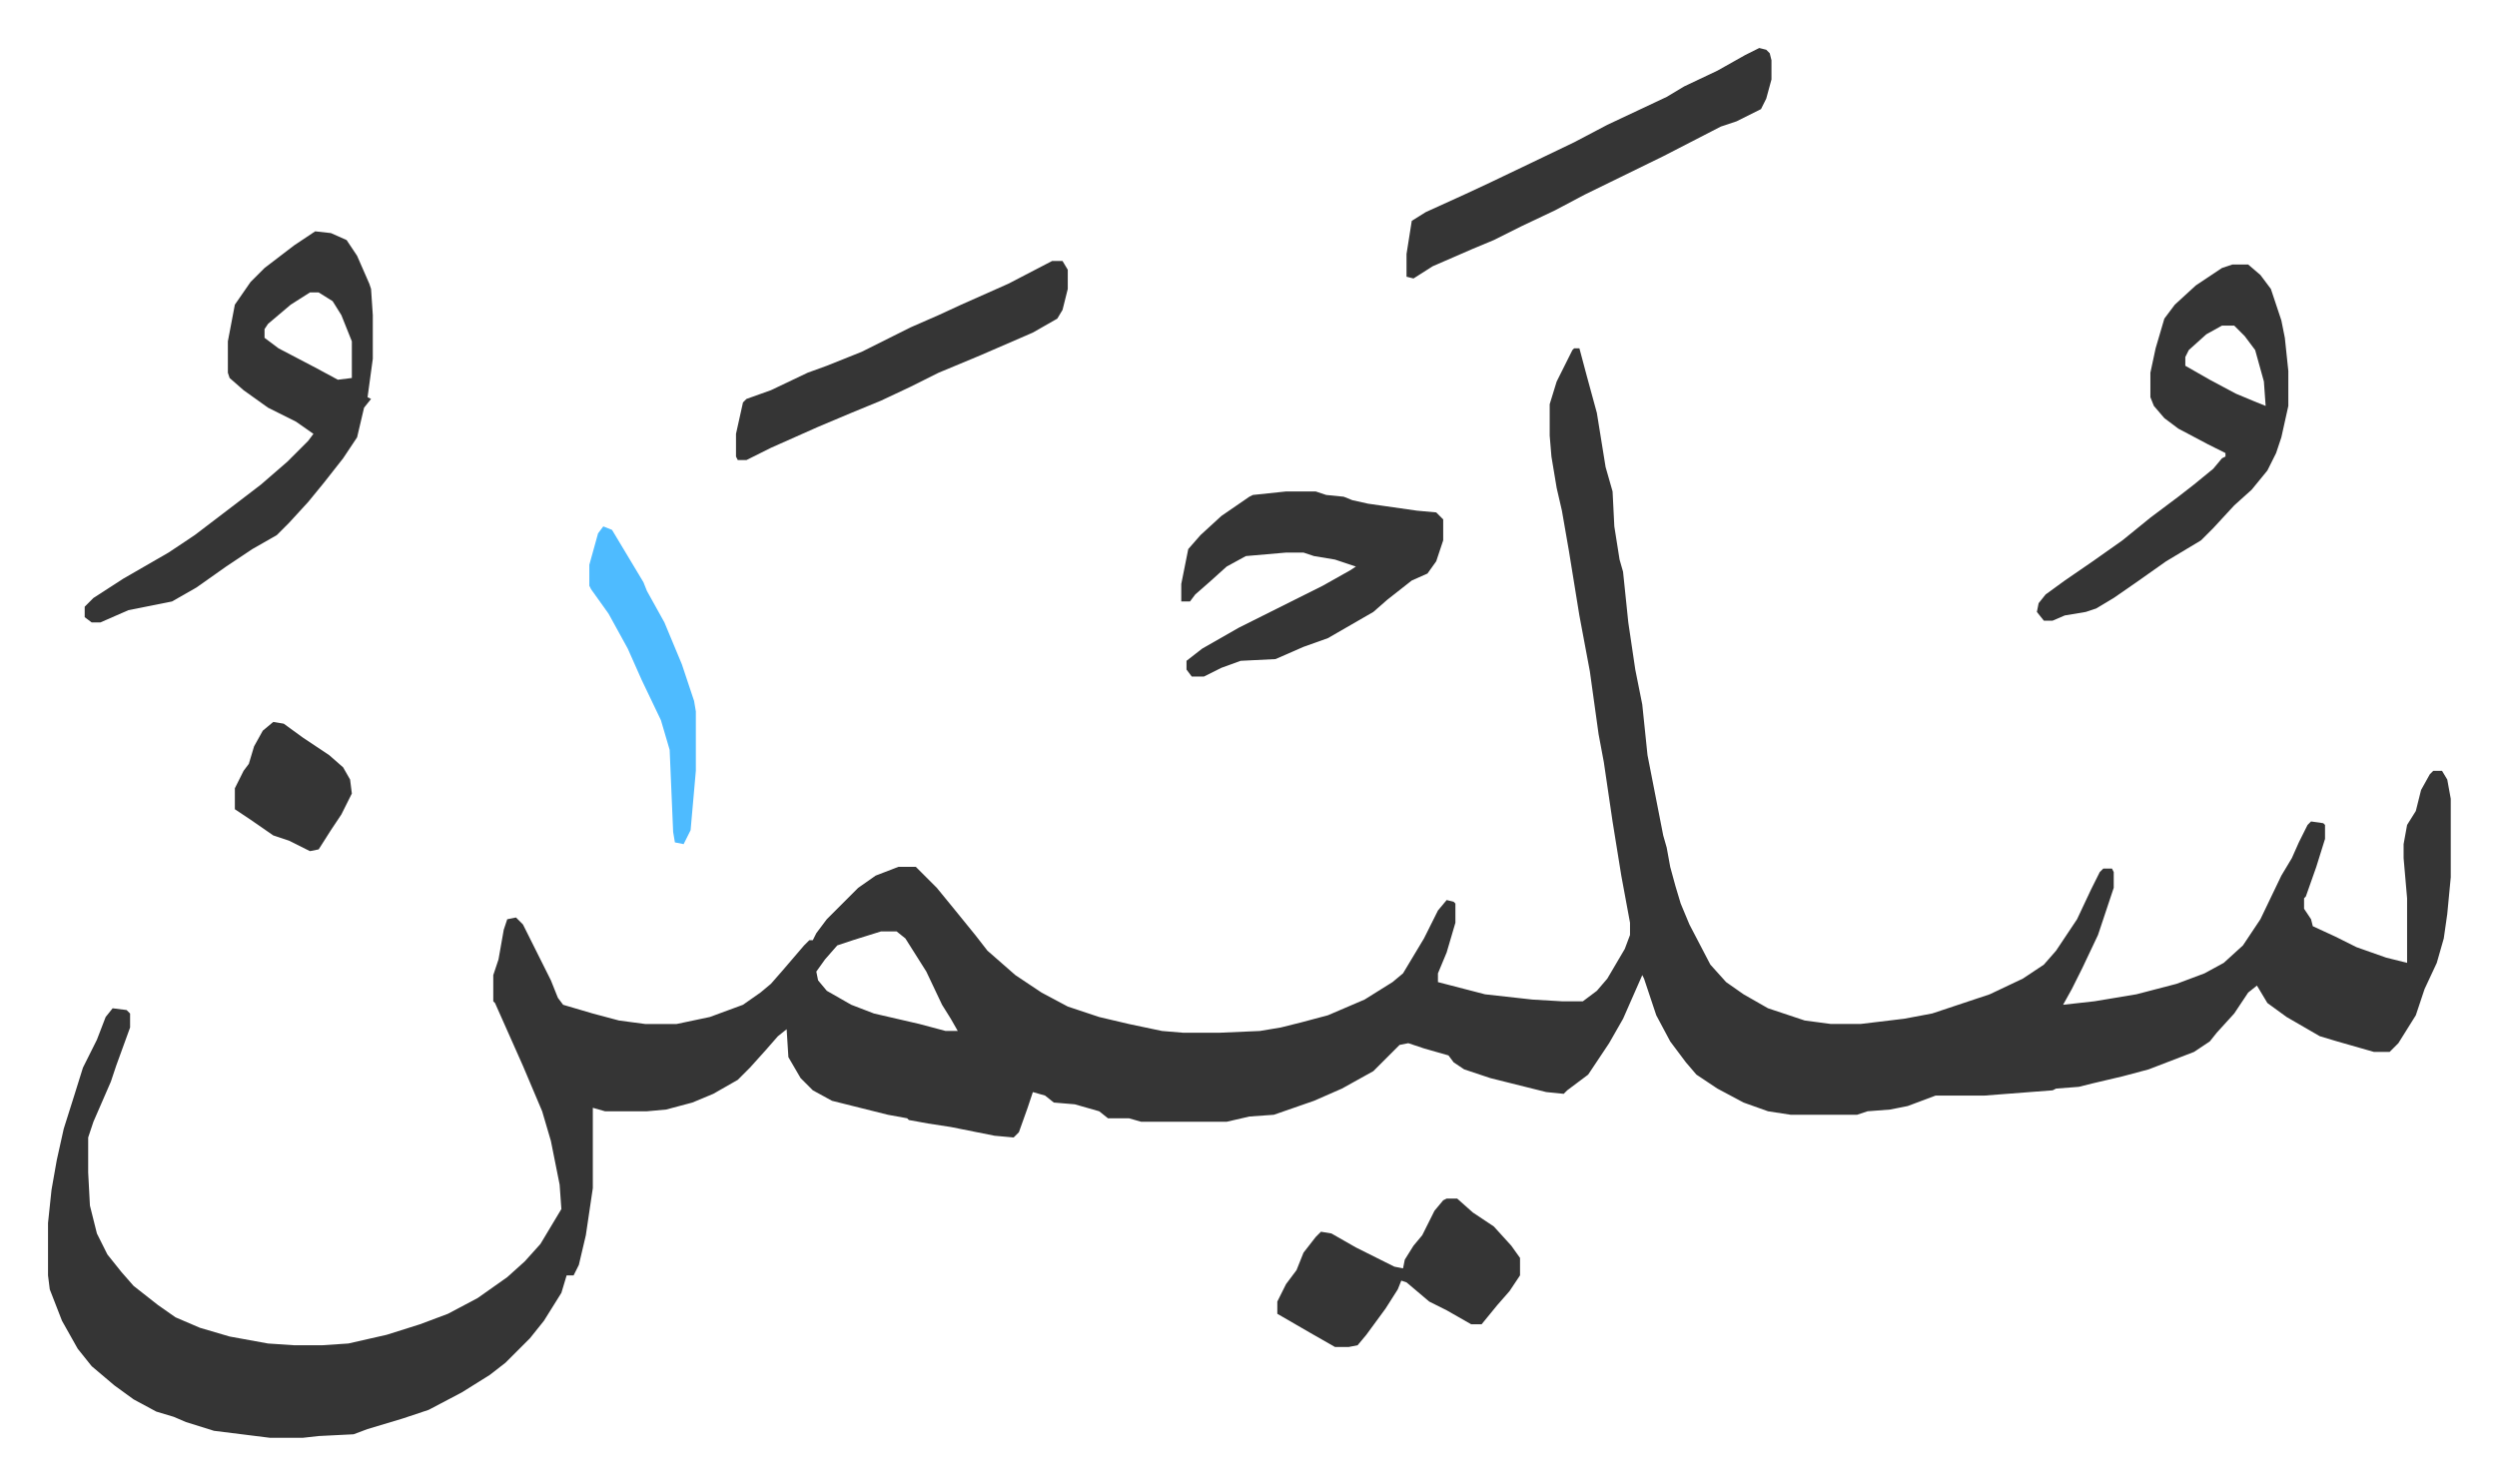 <svg xmlns="http://www.w3.org/2000/svg" role="img" viewBox="-27.50 329.50 1430.00 850.00"><path fill="#353535" id="rule_normal" d="M874 529h3l4 15 6 22 5 31 4 14 1 20 3 19 2 7 3 29 4 27 4 20 3 29 9 46 2 7 2 11 3 11 3 10 5 12 12 23 9 10 10 7 14 8 21 7 15 2h17l25-3 16-3 33-11 19-9 12-8 7-8 12-18 8-17 5-10 2-2h5l1 2v9l-9 27-9 19-6 12-5 9 18-2 24-4 23-6 16-6 11-6 11-10 10-15 12-25 6-10 4-9 5-10 2-2 7 1 1 1v8l-5 16-6 17-1 1v6l4 6 1 4 13 6 12 6 17 6 12 3v-37l-2-23v-8l2-11 5-8 3-12 5-9 2-2h5l3 5 2 11v45l-2 21-2 14-4 14-7 15-5 15-10 16-5 5h-9l-21-6-10-3-19-11-11-8-6-10-5 4-8 12-10 11-4 5-9 6-26 10-15 4-17 4-8 2-13 1-2 1-39 3h-28l-16 6-10 2-13 1-6 2h-38l-13-2-14-5-15-8-12-8-6-7-9-12-8-15-7-21-1-2-11 25-8 14-12 18-12 9-2 2-10-1-32-8-15-5-6-4-3-4-14-4-9-3-5 1-15 15-18 10-16 7-23 8-14 1-13 3h-49l-7-2h-12l-5-4-14-4-12-1-5-4-7-2-3 9-5 14-3 3-11-1-25-5-13-2-11-2-1-1-11-2-16-4-16-4-11-6-7-7-7-12-1-16-5 4-7 8-9 10-7 7-14 8-12 5-15 4-11 1h-24l-7-2v46l-4 27-4 17-3 6h-4l-3 10-10 16-8 10-9 9-5 5-9 7-16 10-19 10-15 5-20 6-8 3-20 1-9 1h-19l-16-2-16-2-16-5-7-3-10-3-13-7-11-8-13-11-8-10-9-16-7-18-1-8v-30l2-19 3-17 4-18 6-19 5-16 8-16 5-13 4-5 8 1 2 2v8l-8 22-3 9-10 23-3 9v20l1 19 4 16 6 12 8 10 7 8 14 11 10 7 14 6 17 5 22 4 15 1h16l15-1 22-5 19-6 16-6 17-9 17-12 10-9 9-10 6-10 6-10-1-14-5-25-5-17-11-26-16-36-1-1v-15l3-9 3-17 2-6 5-1 4 4 8 16 8 16 4 10 3 4 17 5 15 4 15 2h18l19-4 19-7 10-7 6-5 7-8 12-14 3-3h2l2-4 6-8 18-18 10-7 13-5h10l12 12 9 11 13 16 7 9 8 7 8 7 15 10 15 8 18 6 17 4 19 4 12 1h21l23-1 12-2 12-3 15-4 21-9 16-10 6-5 12-20 8-16 5-6 4 1 1 1v11l-5 17-5 12v5l27 7 27 3 17 1h12l8-6 6-7 10-17 3-8v-7l-5-27-5-31-5-34-3-16-5-36-6-32-6-37-4-23-3-13-3-18-1-12v-18l4-13 5-10 4-8zM477 863l-16 5-9 3-7 8-5 7 1 5 5 6 14 8 13 5 26 6 15 4h7l-4-7-5-8-9-19-12-19-5-4zM153 462l9 1 9 4 6 9 7 16 1 3 1 15v25l-3 22 2 1-4 5-4 17-8 12-11 14-9 11-11 12-7 7-14 8-15 10-17 12-14 8-25 5-16 7h-5l-4-3v-6l5-5 17-11 26-15 15-10 21-16 17-13 15-13 12-12 3-4-10-7-16-8-14-10-8-7-1-3v-18l4-21 9-13 8-8 17-13zm-3 35l-11 7-13 11-2 3v5l8 6 21 11 13 7 8-1v-21l-6-15-5-8-8-5z"/><path fill="#353535" id="rule_normal" d="M1251 481h9l7 6 6 8 6 18 2 10 2 19v20l-4 18-3 9-5 10-9 11-10 9-12 13-7 7-20 12-17 12-13 9-10 6-6 2-12 2-7 3h-5l-4-5 1-5 4-5 11-8 16-11 17-12 16-13 16-12 9-7 11-9 5-6 2-1v-2l-10-5-17-9-8-6-6-7-2-5v-14l3-14 5-17 6-8 12-11 15-10zm-6 35l-9 5-10 9-2 4v5l14 8 15 8 12 5 5 2-1-14-5-18-6-8-6-6zm-536 95h17l6 2 10 1 5 2 9 2 28 4 11 1 4 4v12l-4 12-5 7-9 4-14 11-8 7-26 15-14 5-16 7-20 1-11 4-10 5h-7l-3-4v-5l9-7 21-12 32-16 16-8 16-9 3-2-12-4-12-2-6-2h-10l-23 2-11 6-10 9-8 7-3 4h-5v-10l4-20 7-8 12-11 16-11 2-1zm271-254l4 1 2 2 1 4v11l-3 11-3 6-14 7-9 3-33 17-45 22-17 9-19 9-16 8-12 5-23 10-11 7-4-1v-13l3-19 8-5 22-10 15-7 23-11 25-12 19-10 34-16 10-6 19-9 16-9zM575 479h6l3 5v11l-3 12-3 5-14 8-30 13-24 10-16 8-17 8-17 7-19 8-27 12-14 7h-5l-1-2v-13l4-18 2-2 14-5 21-10 11-4 20-8 28-14 16-7 13-6 27-12zm226 537h6l9 8 12 8 10 11 5 7v10l-6 9-7 8-9 11h-6l-14-8-10-5-13-11-3-1-2 5-7 11-11 15-5 6-5 1h-8l-14-8-19-11v-7l5-10 6-8 4-10 7-9 3-3 6 1 14 8 16 8 6 3 5 1 1-5 5-8 5-6 7-14 5-6z"/><path fill="#4ebbff" id="rule_madd_normal_2_vowels" d="M318 631l5 2 9 15 9 15 2 5 10 18 10 24 7 21 1 6v34l-3 34-4 8-5-1-1-6-2-47-5-17-11-23-8-18-11-20-10-14-1-2v-12l5-18z"/><path fill="#353535" id="rule_normal" d="M129 743l6 1 11 8 15 10 8 7 4 7 1 8-6 12-6 9-7 11-5 1-12-6-9-3-13-9-9-6v-12l5-10 3-4 3-10 5-9z"/></svg>
